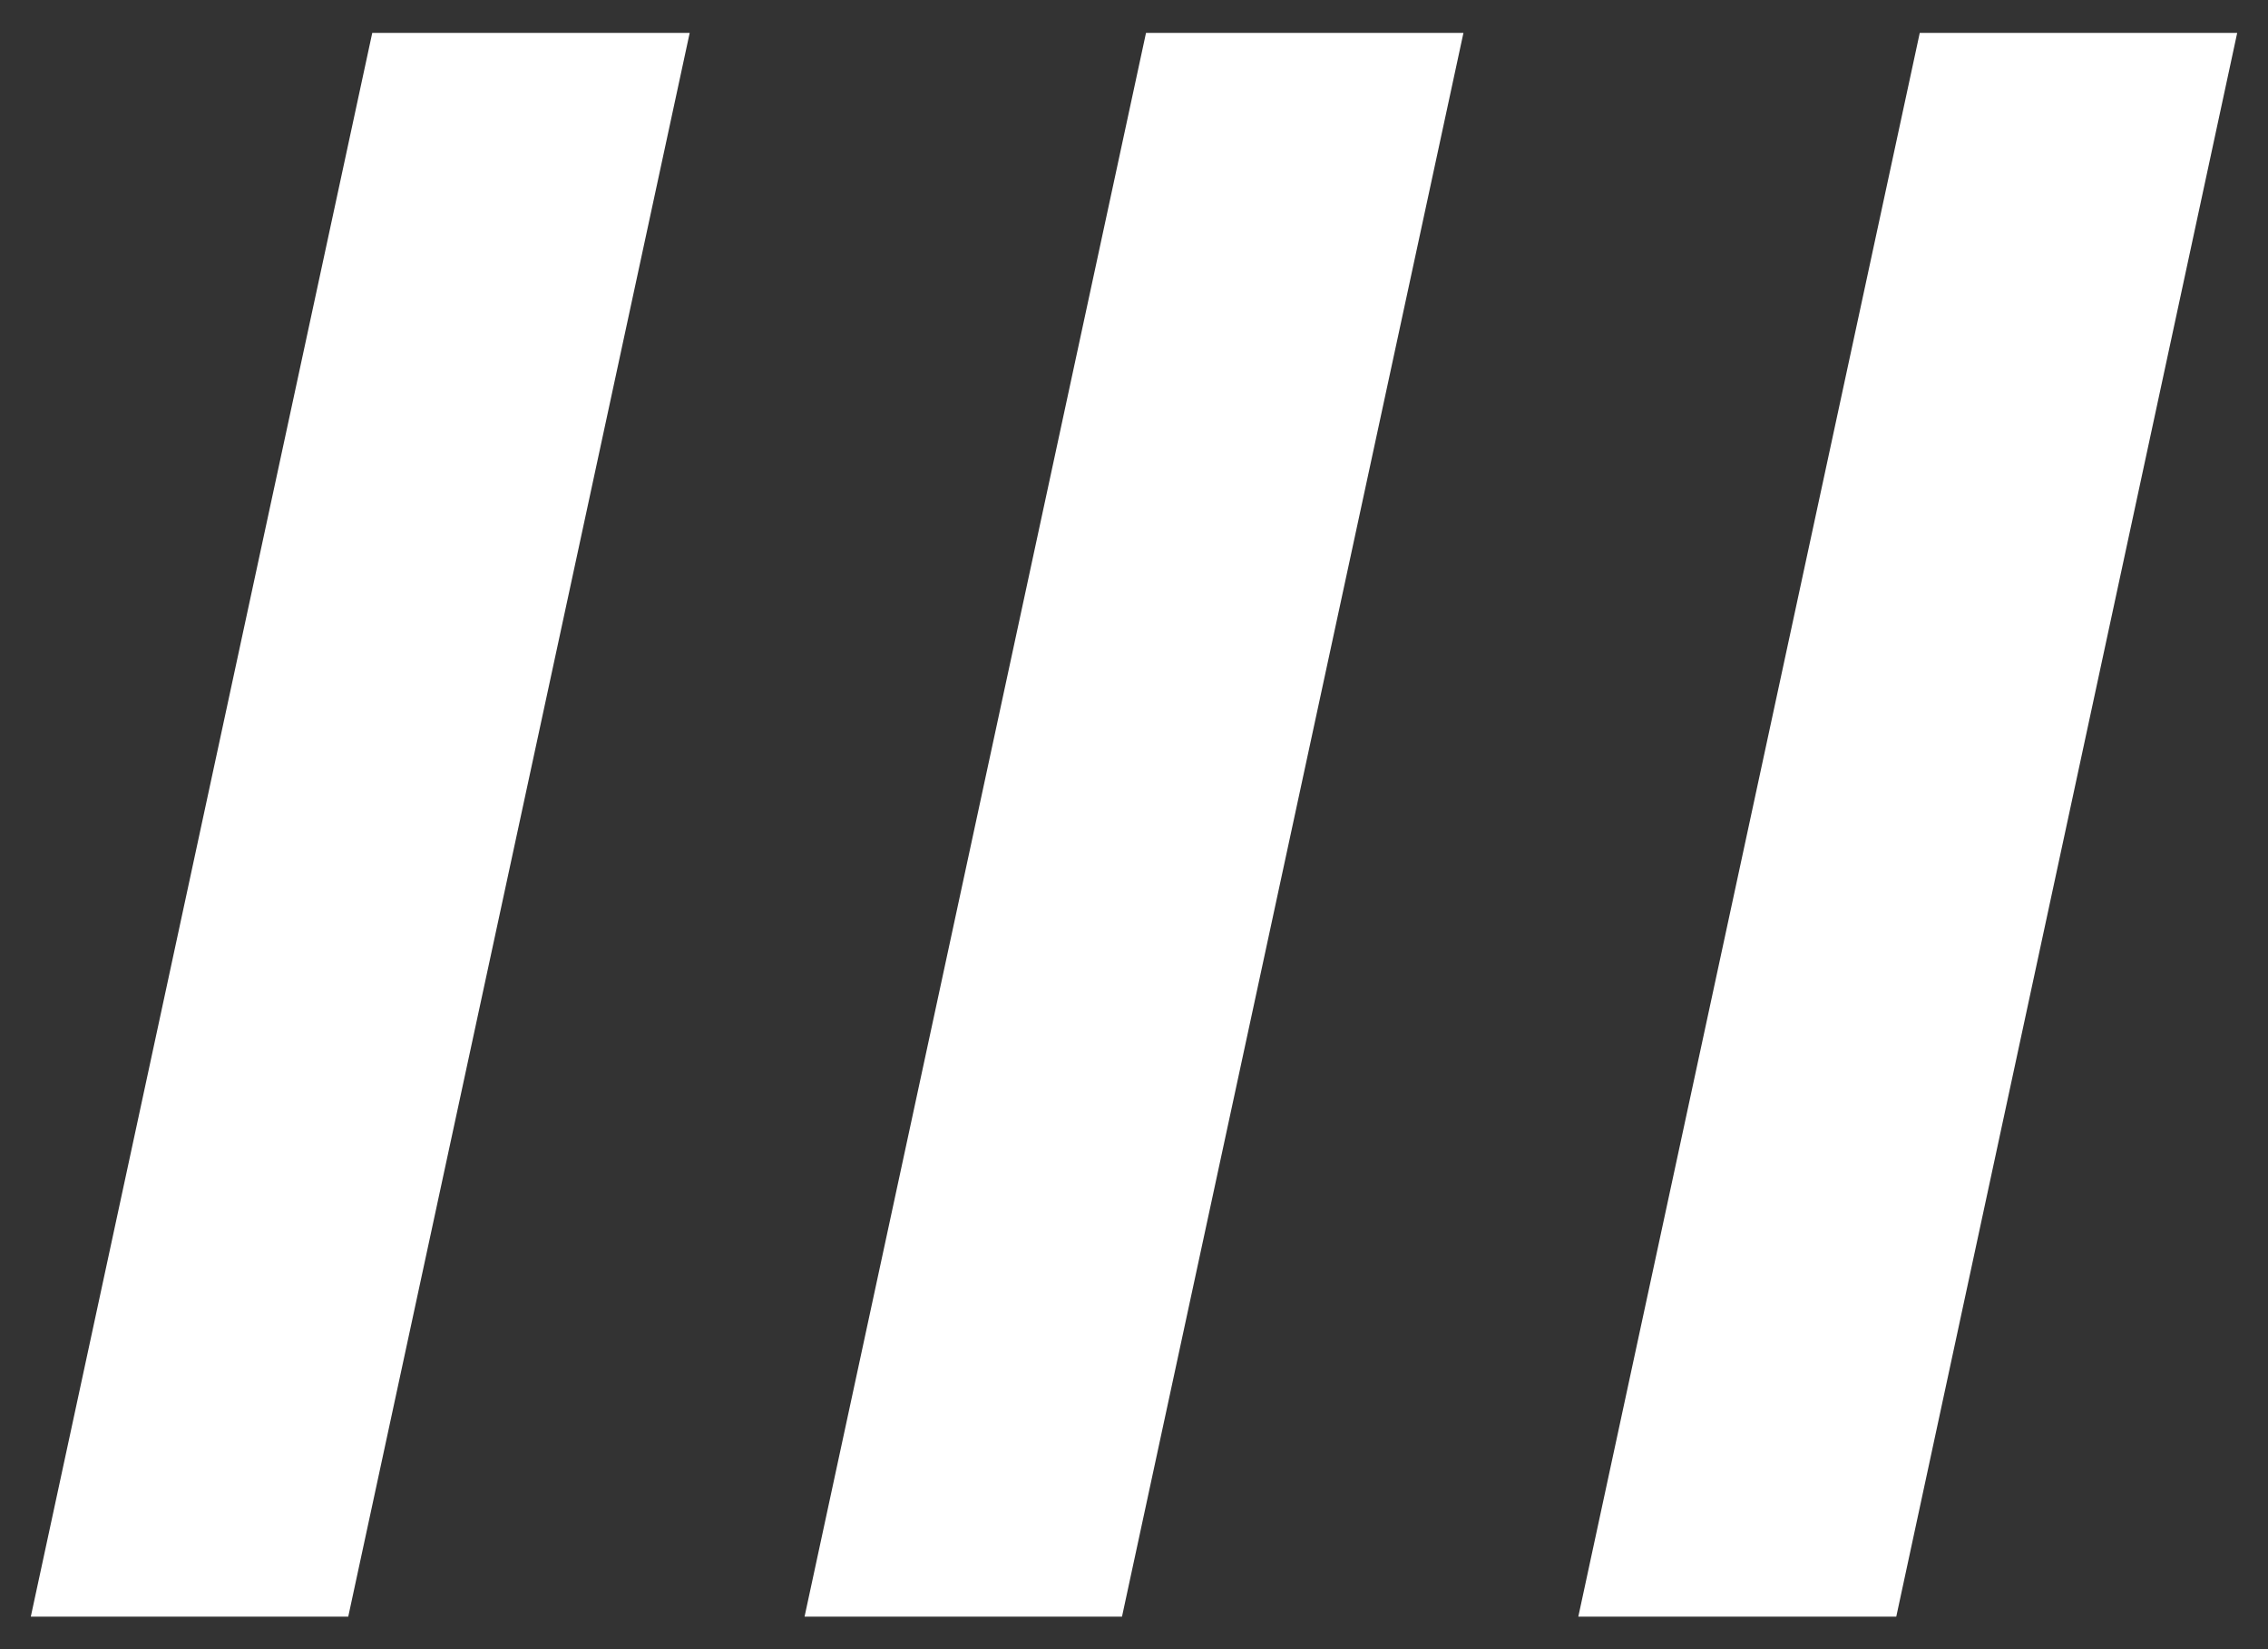 <?xml version="1.0" encoding="UTF-8"?><svg id="Layer_1" xmlns="http://www.w3.org/2000/svg" viewBox="0 0 43.44 31.59"><rect x="0" y="0" width="43.44" height="31.59" fill="#333333" stroke="none"/><defs><style>.cls-1{fill:#fff;stroke-width:0px;}</style></defs><polygon class="cls-1" points="13.21 .63 7.13 .63 .59 30.97 6.67 30.97 13.21 .63"/><polygon class="cls-1" points="28.03 .63 21.95 .63 15.41 30.97 21.49 30.97 28.03 .63"/><polygon class="cls-1" points="42.85 .63 36.77 .63 30.23 30.97 36.32 30.97 42.85 .63"/></svg>
